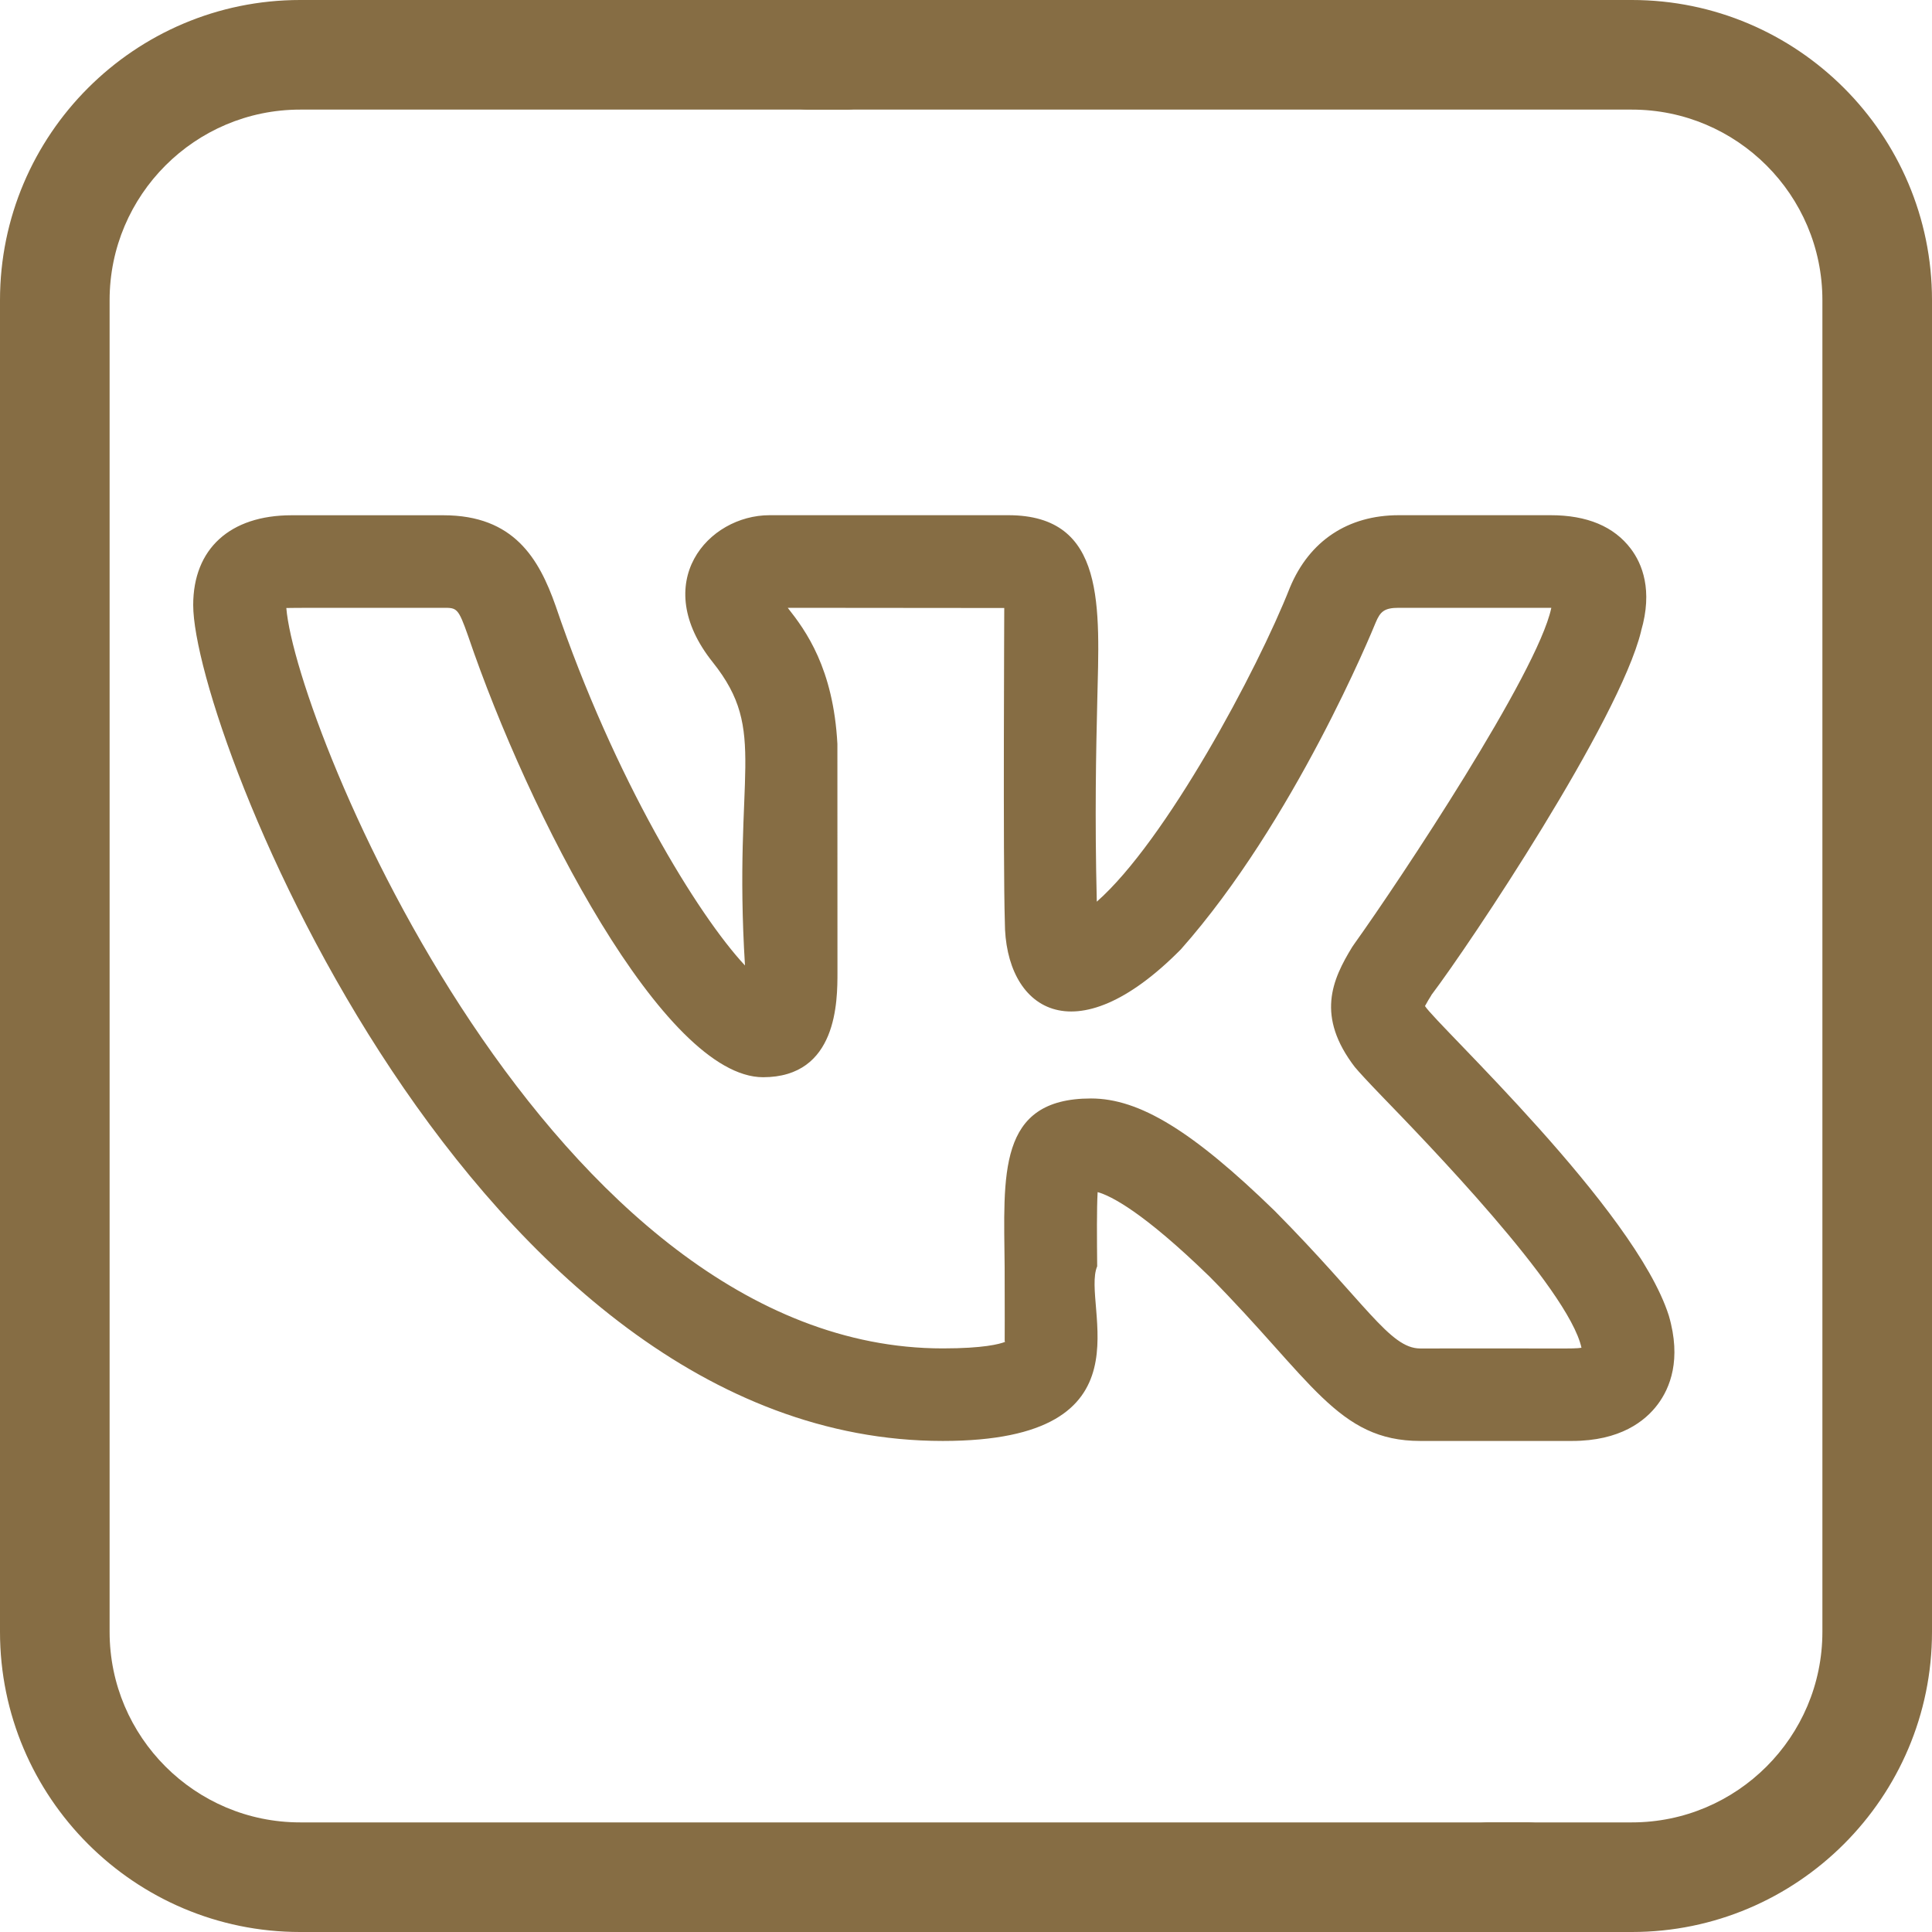 <?xml version="1.0" encoding="UTF-8"?> <svg xmlns="http://www.w3.org/2000/svg" width="30" height="30" viewBox="0 0 30 30" fill="none"> <g clip-path="url(#clip0_1431_8)"> <path d="M25.34 30H23.127C22.657 30 22.276 29.619 22.276 29.149C22.276 28.679 22.657 28.298 23.127 28.298H25.34C26.971 28.298 28.298 26.971 28.298 25.34V4.66C28.298 3.029 26.971 1.702 25.34 1.702H12.56C12.09 1.702 11.71 1.321 11.71 0.851C11.71 0.381 12.09 0 12.56 0H25.34C27.909 0 30 2.091 30 4.66V25.34C30 27.909 27.909 30 25.34 30Z" fill="#866D44"></path> <path d="M24.074 30H4.66C2.091 30 0 27.909 0 25.34V4.66C0 2.091 2.091 0 4.66 0H13.148C13.618 0 13.518 0.271 13.518 0.741C13.518 1.211 13.618 1.702 13.148 1.702H4.66C3.029 1.702 1.702 3.029 1.702 4.66V25.34C1.702 26.971 3.029 28.298 4.66 28.298H23.704C24.174 28.298 24.074 28.604 24.074 29.074C24.074 29.544 24.544 30 24.074 30Z" fill="#866D44"></path> <path d="M14.639 22.375C17.966 22.375 16.78 20.269 17.037 19.663C17.033 19.211 17.029 18.776 17.044 18.511C17.255 18.57 17.753 18.823 18.78 19.821C20.366 21.422 20.771 22.375 22.053 22.375H24.411C25.159 22.375 25.548 22.066 25.742 21.806C25.93 21.555 26.114 21.114 25.913 20.428C25.387 18.776 22.318 15.922 22.127 15.622C22.156 15.566 22.202 15.492 22.226 15.454H22.224C22.83 14.654 25.141 11.19 25.482 9.805C25.483 9.803 25.483 9.8 25.483 9.797C25.668 9.164 25.499 8.754 25.324 8.522C25.062 8.175 24.644 8 24.079 8H21.721C20.931 8 20.332 8.398 20.03 9.123C19.523 10.412 18.099 13.063 17.031 14.001C16.998 12.672 17.02 11.657 17.038 10.903C17.072 9.432 17.183 8 15.657 8H11.95C10.993 8 10.078 9.045 11.069 10.285C11.935 11.371 11.381 11.977 11.568 14.992C10.839 14.211 9.543 12.102 8.627 9.406C8.37 8.677 7.981 8.001 6.886 8.001H4.528C3.571 8.001 3 8.522 3 9.395C3 11.356 7.34 22.375 14.639 22.375V22.375ZM6.886 9.438C7.094 9.438 7.115 9.438 7.269 9.876C8.208 12.639 10.312 16.727 11.849 16.727C13.004 16.727 13.004 15.544 13.004 15.098L13.003 11.551C12.94 10.377 12.512 9.792 12.232 9.438L15.594 9.441C15.595 9.458 15.574 13.366 15.603 14.312C15.603 15.657 16.671 16.428 18.337 14.741C20.096 12.756 21.312 9.789 21.361 9.668C21.433 9.496 21.495 9.438 21.721 9.438H24.079H24.089C24.088 9.44 24.088 9.443 24.087 9.446C23.872 10.452 21.743 13.659 21.031 14.655C21.02 14.67 21.009 14.686 20.998 14.703C20.685 15.214 20.43 15.78 21.042 16.575H21.043C21.098 16.642 21.243 16.799 21.454 17.018C22.109 17.695 24.357 20.008 24.557 20.928C24.424 20.949 24.281 20.934 22.053 20.939C21.578 20.939 21.207 20.229 19.792 18.801C18.519 17.563 17.693 17.057 16.941 17.057C15.48 17.057 15.587 18.243 15.6 19.676C15.605 21.231 15.595 20.739 15.606 20.837C15.521 20.87 15.276 20.938 14.639 20.938C8.558 20.938 4.598 11.286 4.446 9.441C4.499 9.437 5.224 9.439 6.886 9.438V9.438Z" fill="#866D44"></path> </g> <defs> <clipPath id="clip0_1431_8"> <rect width="30" height="30" fill="white"></rect> </clipPath> </defs> </svg> 